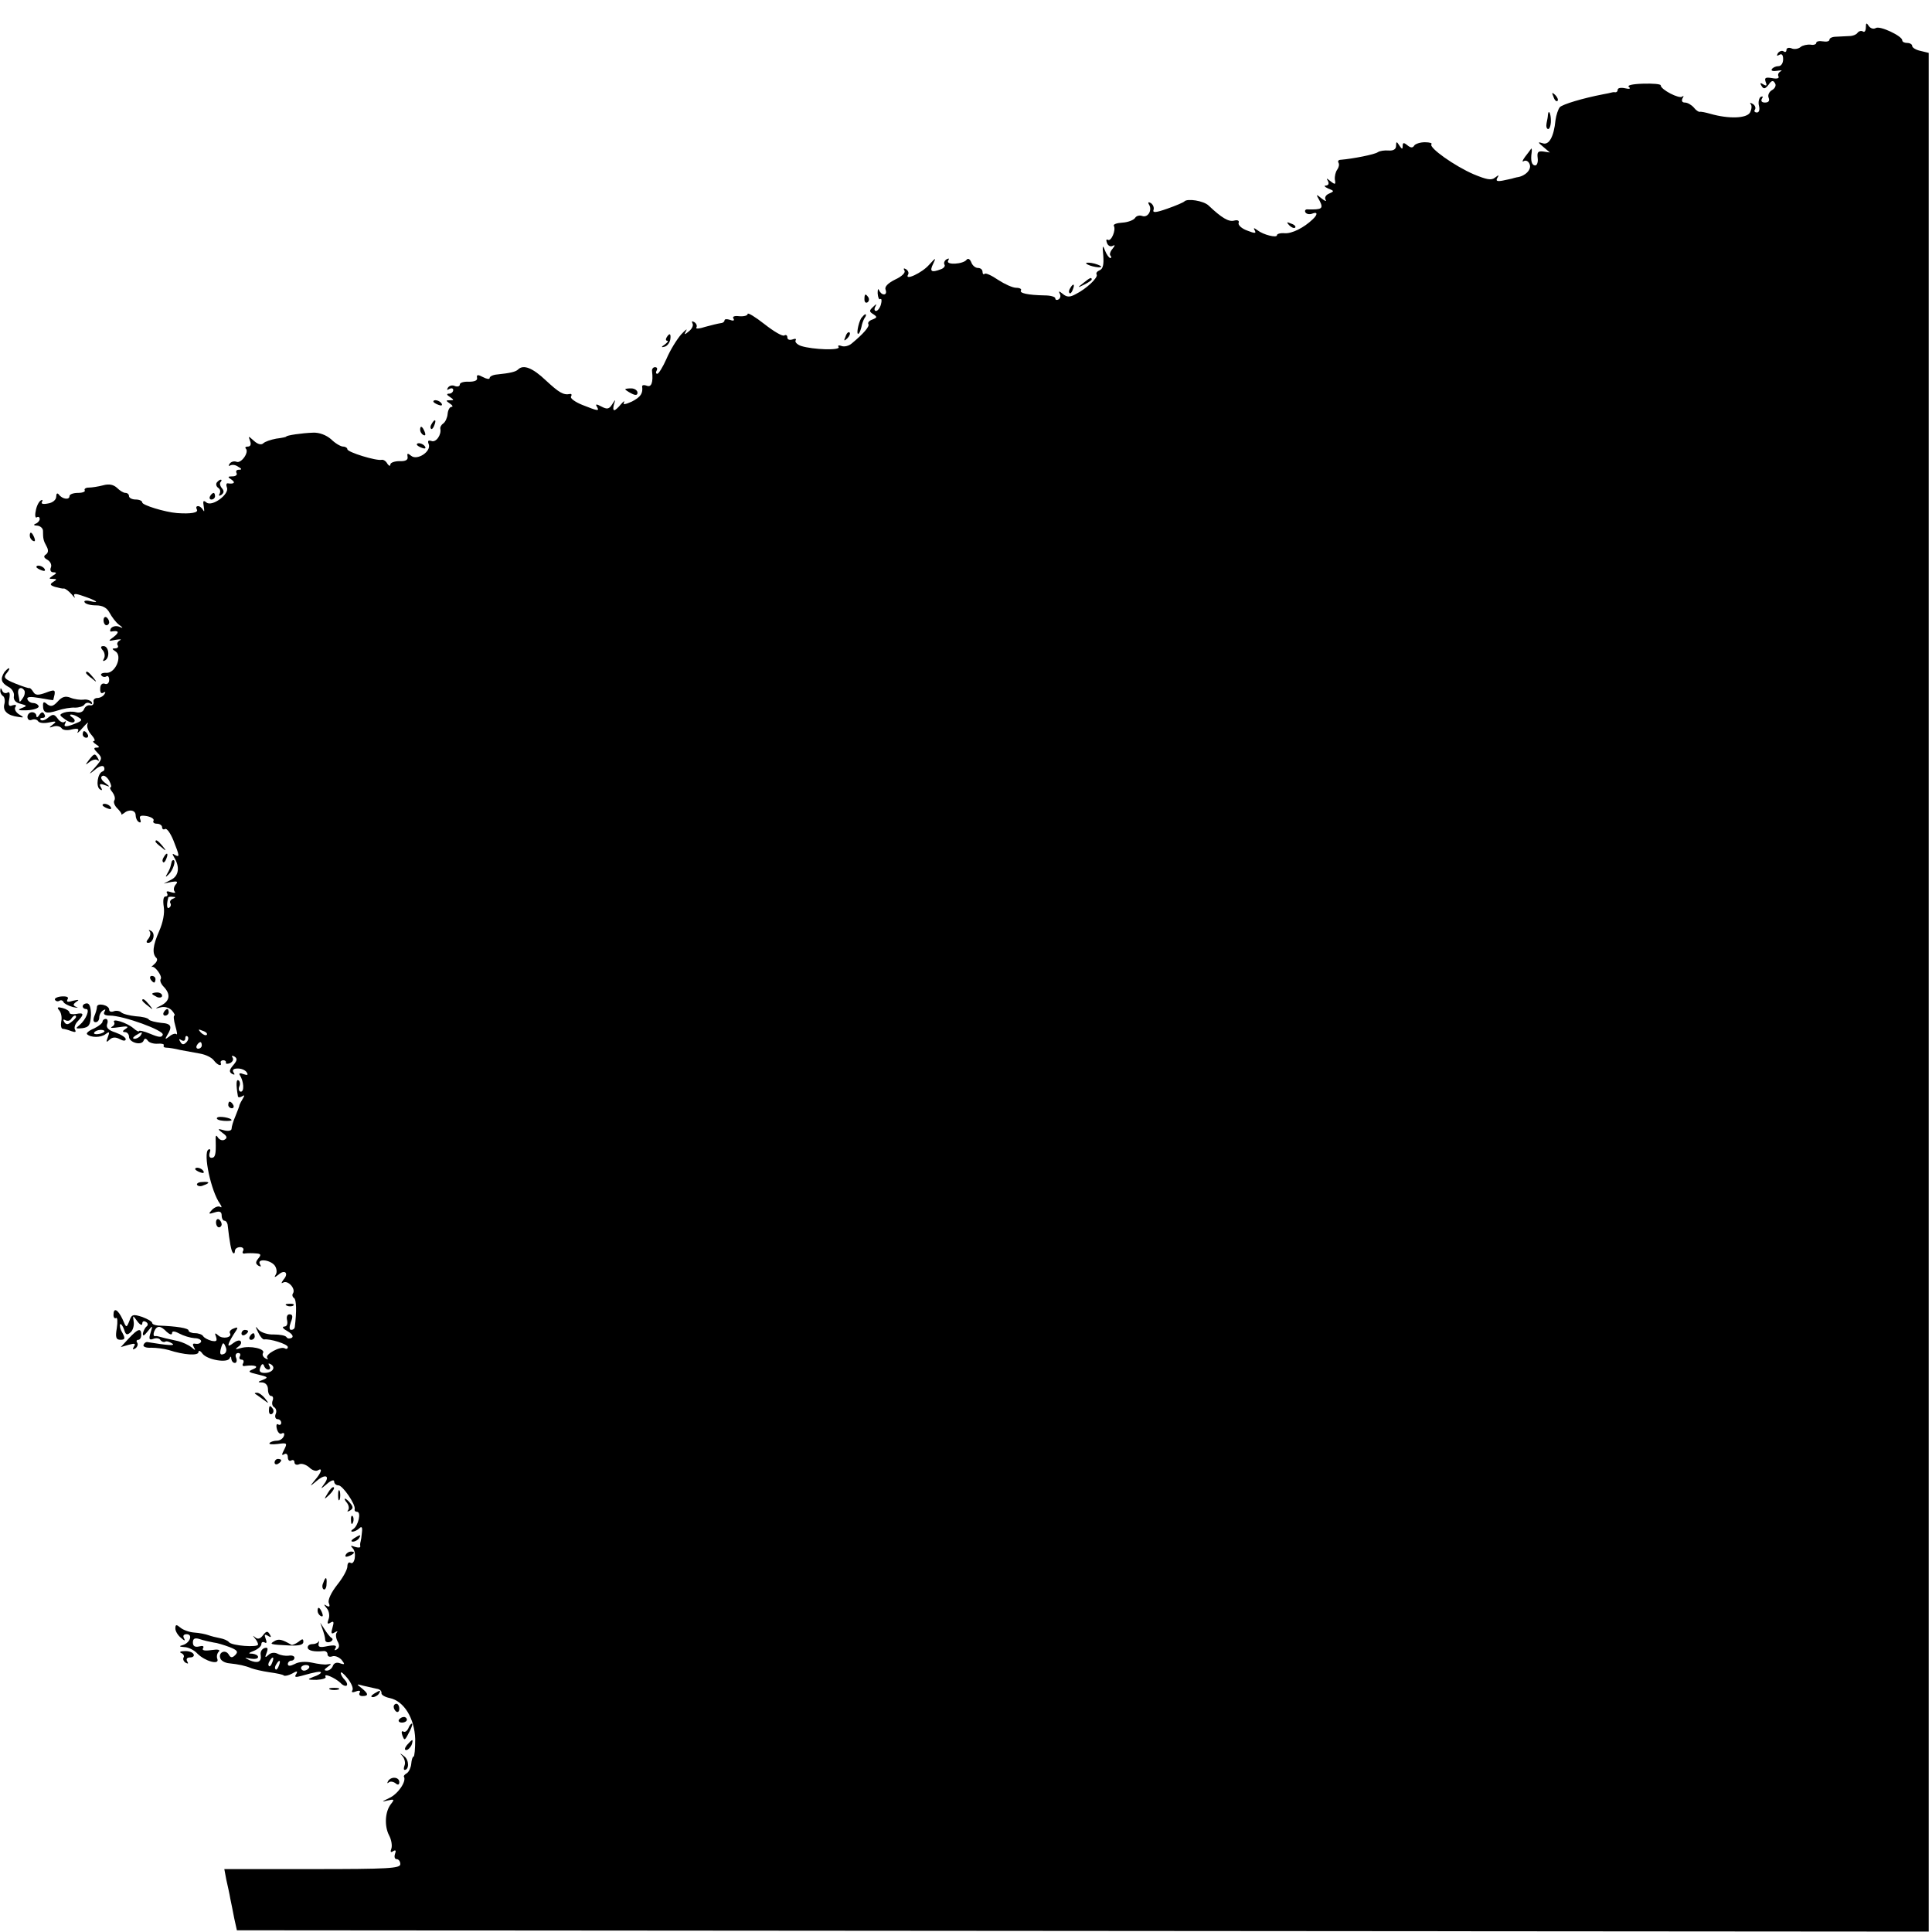 <?xml version="1.0" standalone="no"?>
<!DOCTYPE svg PUBLIC "-//W3C//DTD SVG 20010904//EN"
 "http://www.w3.org/TR/2001/REC-SVG-20010904/DTD/svg10.dtd">
<svg version="1.0" xmlns="http://www.w3.org/2000/svg"
 width="584pt" height="584pt" viewBox="0 0 584 584"
 preserveAspectRatio="xMidYMid meet">
<g transform="translate(0,584) scale(0.1,-0.1)"
fill="#000000" stroke="none">
<path d="M5640 5757 c0 -10 -4 -16 -9 -12 -5 3 -12 1 -16 -4 -3 -5 -14 -10
-25 -10 -11 -1 -29 -1 -40 -2 -11 0 -20 -4 -20 -9 0 -5 -9 -7 -20 -5 -11 2
-20 0 -20 -5 0 -4 -8 -7 -17 -5 -10 1 -24 -2 -30 -7 -7 -6 -20 -8 -28 -4 -8 3
-15 1 -15 -5 0 -6 -4 -8 -9 -4 -5 3 -13 0 -17 -6 -4 -8 -3 -9 4 -5 8 5 12 0
12 -13 0 -12 -6 -21 -14 -21 -8 0 -17 -4 -20 -9 -4 -5 4 -7 16 -5 13 2 17 2
10 -2 -6 -3 -9 -10 -6 -15 3 -6 -5 -8 -20 -5 -19 3 -23 1 -19 -11 5 -12 3 -14
-7 -8 -9 6 -11 4 -5 -5 6 -10 11 -9 21 4 9 13 14 14 19 5 5 -6 1 -16 -8 -21
-9 -5 -14 -15 -11 -23 4 -10 0 -15 -11 -15 -10 0 -13 5 -9 12 4 6 3 8 -4 5 -5
-4 -8 -16 -5 -27 3 -12 0 -20 -6 -20 -7 0 -10 4 -6 9 3 5 0 13 -7 17 -7 4 -10
4 -6 -1 4 -4 3 -15 -2 -25 -10 -18 -64 -20 -120 -4 -14 4 -28 7 -32 6 -3 -1
-12 5 -18 13 -7 8 -19 15 -27 15 -8 0 -11 5 -7 13 4 6 4 9 -1 5 -8 -8 -65 21
-65 34 0 4 -24 6 -54 5 -32 -1 -49 -5 -42 -10 6 -5 2 -7 -11 -4 -13 3 -23 1
-23 -4 0 -5 -3 -8 -7 -8 -5 1 -10 0 -13 -1 -3 -1 -13 -3 -24 -5 -62 -12 -122
-30 -131 -39 -5 -6 -11 -24 -13 -39 -5 -51 -20 -77 -39 -70 -15 5 -15 3 2 -11
l20 -17 -20 3 c-16 2 -19 -2 -17 -19 2 -13 -2 -23 -7 -23 -11 0 -15 14 -11 40
1 8 0 13 -2 10 -2 -3 -10 -14 -18 -24 -8 -11 -10 -17 -4 -13 7 4 15 -1 18 -10
6 -16 -14 -36 -39 -39 -5 -1 -12 -3 -15 -4 -3 -1 -15 -3 -28 -6 -17 -3 -21 -1
-16 8 6 10 5 10 -7 1 -11 -9 -25 -6 -64 10 -58 25 -137 81 -128 91 3 3 -5 6
-20 6 -14 0 -29 -5 -32 -10 -5 -8 -11 -7 -21 1 -11 9 -14 8 -14 -2 0 -11 -2
-11 -10 1 -8 13 -10 13 -10 -1 0 -10 -8 -15 -22 -14 -13 1 -27 -1 -33 -5 -9
-7 -76 -20 -112 -23 -7 0 -10 -4 -7 -9 3 -5 1 -14 -4 -21 -5 -7 -8 -20 -7 -30
3 -15 1 -16 -13 -5 -12 10 -14 10 -8 1 4 -8 2 -13 -6 -14 -7 0 -4 -4 7 -9 18
-7 19 -8 3 -15 -10 -4 -15 -12 -11 -19 4 -6 -2 -4 -12 4 -17 14 -18 14 -6 -7
12 -24 7 -27 -36 -26 -7 1 -10 -4 -7 -9 3 -5 12 -7 20 -4 17 7 18 -2 2 -17
-27 -26 -64 -44 -85 -42 -13 1 -23 -2 -23 -6 0 -9 -41 1 -59 15 -11 8 -13 8
-8 -1 5 -9 0 -9 -23 0 -17 6 -28 17 -26 23 3 7 -3 10 -14 7 -16 -4 -37 8 -77
46 -15 14 -64 22 -73 12 -3 -3 -26 -13 -52 -22 -34 -12 -45 -13 -41 -3 2 6 -1
15 -8 20 -7 4 -10 3 -6 -4 11 -17 -3 -41 -20 -35 -8 3 -18 1 -22 -6 -4 -6 -21
-13 -38 -14 -17 -1 -29 -5 -26 -10 7 -12 -8 -48 -18 -42 -5 3 -6 -1 -3 -9 3
-9 11 -13 18 -9 7 4 7 1 -1 -9 -7 -8 -10 -18 -6 -21 3 -4 3 -7 -1 -7 -3 0 -11
10 -16 23 -7 18 -8 15 -5 -16 2 -27 -1 -40 -11 -44 -7 -3 -12 -8 -9 -13 5 -9
-31 -43 -63 -59 -18 -10 -27 -10 -40 1 -10 8 -13 9 -9 1 4 -6 3 -14 -3 -18 -5
-3 -10 -2 -10 3 0 5 -15 9 -32 9 -52 1 -77 7 -72 15 3 4 -3 8 -14 8 -11 0 -35
11 -55 24 -19 13 -38 22 -41 18 -3 -3 -6 0 -6 6 0 7 -6 12 -14 12 -8 0 -17 8
-20 17 -4 10 -10 13 -14 8 -10 -14 -64 -17 -56 -3 4 7 3 8 -5 4 -6 -4 -9 -11
-6 -16 3 -4 -2 -11 -11 -14 -29 -11 -35 -7 -23 17 9 19 8 19 -13 -4 -21 -24
-75 -49 -63 -29 3 5 0 12 -6 16 -7 4 -9 3 -5 -4 4 -6 -8 -18 -28 -27 -22 -11
-33 -22 -29 -31 3 -8 1 -14 -5 -14 -6 0 -12 6 -15 13 -3 6 -4 2 -4 -10 1 -12
4 -20 8 -17 4 2 5 -5 2 -16 -3 -11 -10 -20 -15 -20 -5 0 -6 6 -2 13 5 9 3 9
-7 -1 -12 -11 -12 -14 1 -22 12 -8 12 -10 -3 -16 -9 -3 -15 -9 -12 -14 4 -7
-15 -29 -50 -58 -9 -8 -23 -11 -31 -8 -8 3 -13 2 -9 -3 6 -11 -78 -8 -113 3
-12 4 -20 12 -17 17 3 5 -1 6 -9 3 -9 -3 -16 -1 -16 6 0 6 -4 9 -9 6 -5 -4
-32 12 -60 34 -28 22 -51 36 -51 31 0 -5 -11 -8 -25 -7 -15 2 -22 -1 -18 -7 4
-6 0 -8 -10 -4 -10 3 -17 3 -17 -2 0 -4 -6 -8 -12 -8 -7 -1 -28 -6 -46 -11
-18 -6 -30 -7 -27 -2 3 5 0 12 -6 16 -7 4 -9 3 -6 -3 4 -6 -1 -17 -10 -24 -14
-12 -16 -12 -9 1 5 8 -2 3 -15 -11 -13 -15 -33 -47 -44 -73 -11 -25 -24 -46
-28 -46 -5 0 -5 5 -2 10 3 6 1 10 -5 10 -6 0 -10 -6 -9 -12 4 -34 -2 -50 -16
-44 -8 3 -14 2 -14 -2 3 -21 -4 -32 -31 -46 -20 -9 -28 -10 -24 -3 3 7 -1 4
-9 -5 -8 -10 -17 -18 -20 -18 -4 0 -4 8 -1 18 5 16 5 16 -6 -1 -9 -14 -15 -15
-32 -6 -15 8 -19 8 -14 0 9 -15 4 -14 -44 5 -22 9 -37 20 -34 25 3 5 2 9 -3 8
-20 -4 -33 4 -73 41 -40 38 -68 49 -84 33 -7 -7 -24 -11 -63 -15 -13 -1 -23
-6 -23 -11 0 -4 -9 -3 -20 3 -15 8 -20 8 -18 -2 2 -8 -7 -12 -25 -12 -15 1
-27 -3 -27 -8 0 -6 -7 -8 -15 -5 -8 4 -17 1 -21 -5 -4 -7 -3 -8 4 -4 7 4 12 2
12 -3 0 -6 -6 -11 -12 -11 -9 0 -8 -4 2 -10 13 -9 13 -10 0 -10 -13 0 -13 -1
0 -10 8 -5 10 -10 5 -10 -6 0 -11 -10 -12 -22 -1 -11 -7 -24 -13 -28 -6 -4
-10 -11 -9 -16 4 -18 -13 -43 -27 -37 -10 3 -12 0 -8 -10 8 -22 -35 -50 -53
-35 -11 9 -13 8 -11 -3 2 -9 -6 -14 -24 -13 -16 0 -28 -5 -28 -10 0 -6 -4 -5
-9 2 -4 8 -12 13 -17 12 -16 -4 -104 23 -104 32 0 4 -6 8 -13 8 -7 0 -24 10
-36 22 -15 13 -36 21 -55 20 -32 -1 -81 -8 -81 -12 0 -1 -13 -4 -30 -6 -16 -3
-34 -9 -39 -14 -6 -6 -17 -3 -28 7 -18 16 -18 16 -12 0 4 -11 1 -17 -7 -17 -7
0 -9 -3 -6 -6 11 -11 -14 -46 -28 -40 -8 3 -17 0 -21 -6 -4 -6 -3 -8 2 -5 6 3
16 2 24 -4 11 -6 12 -9 2 -9 -7 0 -10 -4 -7 -10 3 -5 -2 -10 -12 -10 -15 0
-16 -2 -3 -10 13 -9 7 -14 -12 -11 -4 0 -5 -5 -2 -13 8 -20 -45 -59 -62 -45
-10 8 -11 5 -8 -13 2 -13 2 -17 -2 -10 -3 6 -10 12 -15 12 -6 0 -7 -4 -4 -10
6 -10 -18 -14 -60 -11 -37 3 -105 24 -105 32 0 5 -9 9 -20 9 -11 0 -20 5 -20
10 0 6 -5 10 -11 10 -6 0 -17 7 -25 15 -11 10 -24 13 -42 8 -15 -4 -35 -7 -44
-7 -9 0 -14 -4 -12 -8 3 -4 -6 -8 -20 -8 -14 0 -26 -4 -26 -10 0 -12 -22 -9
-32 5 -5 6 -8 3 -8 -6 0 -10 -11 -19 -25 -21 -15 -3 -22 -1 -18 5 3 6 1 7 -4
4 -6 -4 -13 -18 -15 -32 -3 -13 -1 -22 3 -19 5 3 9 1 9 -5 0 -5 -6 -12 -12
-14 -8 -3 -6 -6 5 -6 9 -1 17 -8 17 -16 0 -23 1 -29 11 -47 6 -11 5 -19 -2
-24 -8 -5 -7 -10 4 -16 9 -5 14 -15 11 -23 -4 -9 0 -15 7 -15 11 0 11 -3 -1
-10 -13 -9 -13 -10 0 -10 12 0 13 -2 1 -9 -11 -7 -10 -10 5 -15 11 -3 23 -6
27 -5 5 0 15 -8 24 -18 8 -10 12 -13 8 -6 -4 9 2 10 27 1 39 -13 53 -23 20
-15 -12 3 -20 1 -16 -4 3 -5 18 -9 34 -9 20 0 33 -7 41 -22 7 -13 19 -29 28
-36 15 -11 14 -12 0 -6 -10 3 -20 0 -24 -6 -3 -6 -3 -10 2 -9 22 4 25 -2 7
-16 -18 -13 -18 -14 6 -9 14 2 19 2 12 -2 -6 -3 -10 -10 -6 -15 3 -5 -1 -9 -8
-9 -10 0 -10 -2 1 -9 22 -14 0 -66 -27 -65 -12 1 -19 -3 -16 -7 3 -5 10 -7 15
-4 5 4 9 -1 9 -10 0 -10 -6 -15 -13 -12 -8 3 -14 -3 -14 -14 -1 -12 3 -17 9
-13 7 4 8 2 4 -4 -4 -7 -14 -12 -22 -12 -8 0 -13 -6 -11 -12 1 -7 -4 -12 -11
-10 -7 1 -15 -4 -18 -12 -3 -8 -13 -12 -24 -9 -11 3 -27 2 -36 -1 -16 -6 -15
-8 2 -20 10 -8 23 -12 27 -9 5 3 3 9 -4 14 -8 5 -9 9 -4 9 6 0 16 -4 23 -9 11
-6 10 -10 -5 -16 -30 -13 -43 -14 -36 -2 3 7 3 9 -2 5 -4 -4 -14 0 -20 9 -11
15 -15 15 -29 4 -9 -8 -19 -11 -23 -7 -3 3 -1 6 6 6 7 0 9 5 5 11 -4 8 -9 7
-15 -2 -5 -8 -9 -9 -9 -3 0 6 -6 11 -13 11 -8 0 -14 -7 -14 -14 0 -8 6 -12 13
-9 8 3 16 1 19 -4 4 -6 18 -7 33 -4 22 5 24 3 12 -6 -13 -10 -13 -11 2 -6 10
3 20 0 24 -5 3 -6 17 -8 31 -4 18 4 23 2 18 -7 -4 -7 3 -2 15 12 12 14 19 19
15 12 -4 -7 1 -22 11 -33 9 -10 13 -19 8 -19 -5 0 -2 -5 6 -10 11 -7 12 -10 2
-10 -10 0 -9 -4 3 -16 15 -15 14 -19 -7 -43 -21 -23 -21 -24 -1 -8 12 11 24
14 27 9 3 -6 2 -12 -4 -14 -15 -5 -21 -46 -8 -54 7 -5 8 -2 3 6 -6 10 -3 12
11 7 18 -7 18 -6 1 7 -11 8 -14 17 -8 20 5 4 15 -3 21 -14 6 -11 8 -20 4 -20
-3 0 -1 -7 6 -15 6 -8 9 -18 6 -24 -4 -5 0 -16 8 -24 8 -8 14 -16 13 -18 -1
-3 2 -1 8 3 15 13 35 9 35 -6 0 -8 4 -18 10 -21 5 -3 7 0 4 8 -4 11 1 13 20
10 14 -3 23 -9 20 -14 -3 -5 2 -9 10 -9 9 0 16 -5 16 -11 0 -5 4 -8 9 -5 5 3
16 -12 25 -34 19 -48 20 -53 4 -44 -7 5 -8 3 -2 -7 18 -29 15 -56 -8 -68 l-23
-12 23 5 c18 3 21 1 13 -8 -6 -7 -7 -17 -3 -21 4 -5 -1 -5 -11 -2 -11 4 -16 3
-12 -3 3 -6 1 -10 -5 -10 -6 0 -8 -12 -5 -31 3 -19 -2 -47 -14 -74 -19 -43
-22 -68 -8 -81 4 -4 1 -12 -6 -18 -7 -6 -11 -10 -8 -9 8 5 32 -27 27 -36 -4
-5 1 -16 9 -24 21 -22 19 -42 -7 -56 -21 -10 -21 -11 -2 -6 12 3 26 -1 34 -10
7 -8 10 -15 7 -15 -3 0 -2 -14 3 -31 5 -18 7 -29 3 -25 -3 3 -13 0 -21 -7 -13
-10 -14 -9 -7 3 17 27 13 36 -18 38 -17 2 -34 6 -37 10 -3 5 -21 9 -40 10 -19
2 -39 7 -44 12 -4 4 -15 6 -22 3 -8 -3 -14 -1 -14 5 0 14 -37 22 -37 8 0 -6
-4 -19 -8 -28 -4 -11 -3 -18 4 -18 6 0 11 6 11 14 0 8 5 18 12 22 7 4 8 3 4
-4 -5 -8 1 -12 16 -12 41 0 165 -45 160 -58 -3 -9 -12 -8 -38 3 -19 8 -34 11
-34 8 0 -3 -8 1 -17 9 -20 17 -66 31 -58 18 3 -5 -1 -11 -7 -14 -7 -4 3 -4 22
-1 25 4 31 2 20 -5 -10 -6 -11 -10 -2 -10 6 0 12 -6 12 -14 0 -17 37 -28 44
-12 3 8 7 8 13 0 4 -6 18 -10 30 -9 12 1 20 -1 18 -5 -2 -4 1 -7 8 -7 7 0 26
-3 42 -7 17 -3 44 -8 60 -11 17 -3 35 -12 41 -20 12 -16 26 -20 21 -7 -1 4 3
7 8 7 5 0 9 -3 8 -7 -2 -4 4 -5 12 -2 8 4 12 11 8 17 -4 6 -1 7 6 3 9 -6 8
-12 -4 -26 -12 -14 -13 -20 -4 -26 8 -4 10 -3 5 4 -5 8 0 12 13 12 11 0 23 -5
27 -12 5 -8 2 -9 -10 -5 -10 4 -15 3 -11 -3 12 -19 14 -50 3 -50 -5 0 -8 7 -5
15 4 8 2 17 -2 19 -7 5 -8 -12 -2 -47 0 -5 6 -5 13 -1 7 5 8 3 2 -7 -5 -8 -9
-16 -10 -19 0 -3 -6 -18 -12 -33 -7 -16 -12 -33 -12 -39 0 -6 -10 -8 -22 -5
-21 6 -22 5 -5 -8 13 -9 15 -15 6 -20 -6 -4 -15 -1 -20 6 -6 10 -8 7 -7 -11 1
-39 -1 -50 -13 -50 -6 0 -8 7 -5 16 3 8 2 12 -4 9 -17 -10 8 -127 35 -164 6
-9 6 -13 0 -9 -5 3 -16 -1 -24 -9 -12 -13 -11 -14 8 -8 15 5 21 2 21 -9 0 -9
4 -16 8 -16 5 0 9 -6 10 -12 6 -54 11 -80 16 -85 3 -4 6 -1 6 5 0 7 7 12 16
12 8 0 12 -5 9 -11 -4 -6 -1 -10 6 -8 8 1 22 1 33 0 15 -1 16 -4 7 -15 -9 -11
-9 -16 0 -22 8 -4 9 -3 5 4 -11 18 29 15 44 -3 6 -8 8 -20 4 -27 -6 -10 -5
-11 8 -1 19 17 32 4 15 -15 -7 -10 -8 -13 -1 -9 14 8 38 -18 30 -32 -4 -5 -2
-12 3 -15 7 -5 8 -40 2 -88 -1 -5 -5 -8 -11 -8 -6 0 -6 9 -1 23 7 17 6 24 -4
24 -7 0 -10 -8 -7 -19 2 -11 -1 -18 -9 -18 -8 -1 -3 -7 10 -14 14 -8 19 -16
13 -20 -6 -3 -13 -3 -16 2 -3 5 -20 8 -38 8 -18 -1 -39 6 -46 14 -11 13 -11
11 -2 -7 6 -13 14 -22 18 -22 17 3 72 -14 72 -23 0 -5 -4 -7 -9 -4 -13 8 -62
-19 -53 -29 4 -5 1 -5 -6 -1 -7 4 -10 11 -7 16 8 13 -39 23 -67 15 -17 -5 -19
-4 -8 4 8 5 11 13 7 17 -3 4 -13 1 -22 -6 -20 -16 -19 -6 1 26 15 22 15 24 0
18 -9 -3 -14 -10 -11 -14 8 -13 -22 -19 -35 -7 -10 9 -12 8 -7 -4 4 -13 1 -15
-14 -12 -11 3 -22 9 -25 14 -3 5 -14 9 -25 9 -10 0 -19 4 -19 8 0 7 -35 13
-92 15 -10 1 -18 4 -18 8 0 4 -14 12 -30 18 -28 9 -32 8 -39 -12 -9 -22 -9
-22 -21 6 -14 29 -27 36 -27 12 0 -8 4 -12 8 -9 4 2 5 -11 2 -31 -5 -28 -2
-35 11 -35 14 0 15 4 6 21 -7 11 -9 23 -7 26 3 2 8 -5 12 -16 5 -17 9 -18 20
-8 7 6 11 21 9 32 -3 20 -3 20 11 1 8 -11 15 -14 15 -7 0 7 5 9 11 5 6 -3 7
-9 3 -13 -5 -3 -10 -13 -12 -21 -1 -10 3 -9 14 5 16 20 16 19 9 -4 -6 -19 -4
-23 9 -18 8 3 18 2 21 -4 4 -5 10 -7 14 -5 4 3 13 0 21 -5 13 -8 -14 -6 -74 4
-5 1 -10 -3 -12 -8 -3 -6 8 -10 23 -9 16 0 39 -3 53 -7 46 -15 90 -18 90 -6 0
6 6 4 12 -5 15 -19 76 -29 82 -14 3 7 5 6 5 -1 1 -7 5 -13 11 -13 5 0 7 7 4
15 -4 8 -1 15 6 15 6 0 8 -4 5 -10 -3 -5 -1 -10 5 -10 6 0 8 -5 5 -11 -4 -6
-1 -10 6 -8 30 4 44 -2 24 -10 -17 -7 -15 -9 15 -16 30 -7 32 -9 15 -16 -17
-6 -17 -8 -2 -8 10 -1 17 -9 17 -21 0 -11 4 -20 10 -20 5 0 7 -6 4 -14 -3 -8
-1 -17 5 -20 6 -4 8 -13 4 -21 -3 -8 0 -15 6 -15 6 0 11 -5 11 -11 0 -5 -4 -8
-9 -5 -5 4 -7 -3 -4 -14 3 -11 10 -17 15 -13 6 3 9 0 6 -8 -3 -8 -12 -14 -21
-14 -8 0 -19 -3 -22 -7 -4 -4 7 -5 24 -3 29 4 30 3 20 -17 -8 -15 -8 -19 0
-14 6 4 11 0 11 -9 0 -9 5 -13 10 -10 5 3 10 1 10 -5 0 -7 7 -10 15 -6 8 3 21
-2 30 -10 8 -8 19 -12 25 -9 16 10 12 -6 -8 -29 -17 -21 -17 -21 6 -2 26 22
41 15 21 -11 -11 -15 -10 -15 9 1 12 11 22 14 22 8 0 -7 6 -12 13 -12 13 0 53
-59 49 -72 -1 -5 2 -8 7 -8 14 0 4 -42 -11 -52 -7 -4 -8 -8 -3 -8 6 0 16 5 21
10 7 7 10 4 8 -12 -1 -13 -3 -25 -4 -28 -1 -3 -2 -9 -1 -14 1 -5 -6 -5 -16 -2
-13 5 -15 4 -7 -4 13 -13 6 -53 -7 -44 -5 3 -9 -2 -9 -11 0 -10 -14 -35 -31
-56 -18 -23 -29 -46 -25 -55 4 -10 2 -13 -7 -8 -9 6 -9 4 1 -8 7 -8 9 -24 5
-33 -5 -13 -3 -16 6 -10 10 6 11 2 6 -15 -5 -17 -4 -21 6 -15 8 5 11 5 7 0 -4
-4 -3 -16 2 -26 7 -12 6 -20 -2 -25 -7 -4 -8 -3 -4 4 5 8 -2 10 -24 6 -23 -5
-29 -3 -27 7 2 8 2 11 0 7 -3 -5 -11 -8 -19 -8 -8 0 -14 -4 -14 -10 0 -10 21
-14 47 -11 7 1 13 -3 13 -10 0 -6 6 -9 14 -6 8 3 20 -2 28 -10 11 -14 11 -16
-4 -11 -10 4 -19 1 -22 -8 -3 -8 -11 -14 -18 -14 -9 0 -9 3 2 11 13 9 13 10 0
8 -8 -2 -29 1 -47 5 -19 4 -40 3 -52 -4 -14 -7 -21 -7 -21 0 0 5 5 10 10 10 6
0 10 4 10 9 0 5 -8 8 -18 6 -9 -1 -24 1 -33 6 -10 5 -21 3 -28 -4 -10 -9 -11
-8 -5 7 5 14 3 17 -7 14 -8 -3 -13 -12 -11 -21 3 -21 -9 -26 -33 -16 -18 9
-18 9 3 5 12 -2 22 0 22 5 0 5 -8 9 -17 10 -14 0 -13 2 5 9 12 5 22 14 22 20
0 6 4 8 10 5 6 -4 7 1 3 11 -5 13 -3 15 7 9 9 -6 11 -4 5 5 -6 10 -10 10 -20
-3 -8 -11 -16 -13 -23 -7 -9 7 -9 7 -2 -2 6 -7 10 -15 10 -19 0 -10 -80 -4
-88 7 -4 5 -16 10 -27 12 -11 2 -27 6 -35 9 -8 3 -27 7 -43 8 -15 1 -34 8 -42
15 -12 10 -15 10 -15 -3 0 -8 8 -21 17 -28 11 -10 14 -10 9 -1 -4 7 -1 12 8
12 20 0 10 -27 -12 -33 -12 -3 -10 -5 5 -6 12 0 30 -9 40 -20 23 -23 67 -35
60 -16 -3 7 -1 17 4 22 6 6 -2 8 -22 5 -21 -3 -30 -1 -25 6 3 6 -1 8 -12 5
-13 -3 -19 1 -19 12 0 12 6 15 21 10 12 -4 30 -8 41 -10 11 -1 33 -8 49 -14
23 -9 27 -14 17 -24 -9 -9 -14 -9 -20 2 -10 16 -32 6 -25 -12 2 -7 14 -14 27
-15 28 -3 48 -7 67 -15 8 -3 33 -9 54 -12 22 -3 42 -7 44 -10 3 -2 14 0 25 6
15 9 18 8 12 -2 -6 -9 -2 -10 16 -5 42 12 59 15 59 10 0 -3 -10 -9 -23 -13
-20 -8 -18 -9 10 -9 18 1 30 5 27 9 -7 13 29 -3 45 -18 7 -8 16 -11 19 -8 3 3
0 11 -6 17 -7 7 -12 16 -12 21 0 5 9 -2 21 -17 11 -14 18 -30 14 -36 -4 -6 1
-7 11 -3 10 4 15 2 11 -4 -3 -5 0 -10 8 -10 20 0 19 7 -2 24 -17 13 -16 13 6
7 13 -3 31 -7 40 -9 9 -1 15 -7 14 -13 -1 -5 10 -12 25 -15 43 -9 75 -61 77
-124 0 -29 -2 -53 -5 -53 -3 0 -6 -10 -7 -22 -1 -11 -7 -24 -13 -28 -7 -4 -11
-9 -9 -11 8 -14 -18 -52 -44 -64 -23 -11 -25 -13 -7 -8 22 5 23 4 12 -10 -18
-22 -21 -66 -6 -95 7 -13 10 -31 7 -40 -4 -10 -2 -13 5 -8 8 5 10 2 6 -8 -3
-9 -1 -16 5 -16 6 0 11 -7 11 -15 0 -13 -36 -15 -266 -15 l-266 0 6 -32 c4
-18 10 -44 12 -57 3 -13 8 -40 12 -60 l8 -36 2557 -2 2557 -2 0 2839 0 2840
-25 6 c-14 3 -25 10 -25 15 0 5 -7 9 -15 9 -8 0 -15 3 -15 8 0 13 -68 45 -80
37 -7 -4 -16 -1 -21 6 -7 11 -9 10 -9 -4z m-5118 -2634 c-6 -2 -10 -9 -7 -13
3 -5 1 -11 -4 -14 -7 -5 -8 11 -2 32 1 1 7 2 14 1 9 0 9 -2 -1 -6z m103 -411
c-3 -3 -11 0 -18 7 -9 10 -8 11 6 5 10 -3 15 -9 12 -12z m-200 -2 c-3 -5 -12
-10 -18 -10 -7 0 -6 4 3 10 19 12 23 12 15 0z m138 -21 c-8 -8 -13 -7 -18 2
-5 8 -4 10 3 5 7 -4 12 -2 12 5 0 7 3 9 7 6 4 -4 2 -12 -4 -18z m47 -9 c0 -5
-5 -10 -11 -10 -5 0 -7 5 -4 10 3 6 8 10 11 10 2 0 4 -4 4 -10z m-106 -866 c9
-8 16 -10 16 -4 0 7 7 7 22 -1 13 -7 33 -13 46 -14 12 0 21 -5 20 -10 -2 -6
-9 -8 -17 -7 -8 2 -10 -1 -5 -10 6 -11 5 -11 -8 0 -9 7 -27 15 -39 18 -33 7
-53 12 -59 14 -3 1 -8 2 -12 1 -4 0 -5 6 -2 14 8 19 19 19 38 -1z m179 -48 c3
-8 0 -17 -7 -19 -10 -4 -12 1 -9 14 6 23 9 24 16 5z m128 -66 c6 0 7 5 3 12
-4 7 -3 8 5 4 16 -10 4 -26 -19 -26 -14 0 -18 5 -13 17 4 11 8 12 11 5 2 -7 8
-12 13 -12z m12 -885 c-3 -9 -8 -14 -10 -11 -3 3 -2 9 2 15 9 16 15 13 8 -4z
m20 -10 c-3 -9 -8 -14 -10 -11 -3 3 -2 9 2 15 9 16 15 13 8 -4z m91 -7 c-3 -4
-9 -8 -15 -8 -5 0 -9 4 -9 8 0 5 7 9 15 9 8 0 12 -4 9 -9z"/>
<path d="M4696 5547 c3 -10 9 -15 12 -12 3 3 0 11 -7 18 -10 9 -11 8 -5 -6z"/>
<path d="M4679 5493 c0 -5 -2 -16 -4 -25 -2 -10 0 -18 5 -18 4 0 8 11 8 25 0
22 -7 36 -9 18z"/>
<path d="M3897 5159 c7 -7 15 -10 18 -7 3 3 -2 9 -12 12 -14 6 -15 5 -6 -5z"/>
<path d="M3284 5043 c4 -4 16 -8 28 -10 12 -2 19 -1 16 2 -3 3 -16 8 -28 10
-12 2 -20 1 -16 -2z"/>
<path d="M3274 4984 c-18 -14 -18 -15 4 -4 12 6 22 13 22 15 0 8 -5 6 -26 -11z"/>
<path d="M3235 4969 c-4 -6 -5 -12 -2 -15 2 -3 7 2 10 11 7 17 1 20 -8 4z"/>
<path d="M2613 4935 c0 -8 4 -12 9 -9 5 3 6 10 3 15 -9 13 -12 11 -12 -6z"/>
<path d="M2603 4878 c-9 -16 -16 -54 -7 -46 3 3 6 12 8 20 1 7 5 19 9 26 5 6
6 12 3 12 -3 0 -8 -6 -13 -12z"/>
<path d="M2556 4823 c-6 -14 -5 -15 5 -6 7 7 10 15 7 18 -3 3 -9 -2 -12 -12z"/>
<path d="M2015 4820 c-3 -5 -3 -10 2 -10 4 0 1 -5 -7 -11 -12 -8 -12 -10 -1
-7 8 2 15 12 17 21 3 19 -2 22 -11 7z"/>
<path d="M1890 4663 c0 -1 8 -7 18 -12 13 -7 19 -6 19 2 0 7 -9 13 -19 13 -10
0 -18 -1 -18 -3z"/>
<path d="M1310 4626 c0 -2 7 -7 16 -10 8 -3 12 -2 9 4 -6 10 -25 14 -25 6z"/>
<path d="M1305 4559 c-4 -6 -5 -12 -2 -15 2 -3 7 2 10 11 7 17 1 20 -8 4z"/>
<path d="M1270 4541 c0 -6 4 -13 10 -16 6 -3 7 1 4 9 -7 18 -14 21 -14 7z"/>
<path d="M1260 4496 c0 -2 7 -7 16 -10 8 -3 12 -2 9 4 -6 10 -25 14 -25 6z"/>
<path d="M655 4381 c-3 -5 -1 -12 5 -16 6 -4 7 -11 4 -17 -4 -7 -2 -8 5 -4 8
6 9 12 2 20 -6 7 -8 16 -4 19 3 4 4 7 0 7 -3 0 -8 -4 -12 -9z"/>
<path d="M635 4340 c-3 -5 -1 -10 4 -10 6 0 11 5 11 10 0 6 -2 10 -4 10 -3 0
-8 -4 -11 -10z"/>
<path d="M90 4221 c0 -6 4 -13 10 -16 6 -3 7 1 4 9 -7 18 -14 21 -14 7z"/>
<path d="M110 4126 c0 -2 7 -7 16 -10 8 -3 12 -2 9 4 -6 10 -25 14 -25 6z"/>
<path d="M313 3965 c0 -8 4 -15 9 -15 4 0 8 4 8 9 0 6 -4 12 -8 15 -5 3 -9 -1
-9 -9z"/>
<path d="M311 3874 c6 -7 7 -19 3 -25 -4 -7 -3 -9 4 -5 15 9 11 43 -5 43 -9 0
-10 -4 -2 -13z"/>
<path d="M13 3808 c-13 -21 -9 -32 12 -44 11 -5 19 -18 17 -28 -2 -11 5 -20
19 -23 22 -6 22 -7 3 -14 -13 -5 -7 -7 18 -6 21 1 36 7 35 12 -2 6 -10 10 -17
10 -7 0 -15 5 -17 11 -3 8 8 9 37 4 22 -4 40 -7 41 -6 0 0 2 8 4 17 2 14 -1
15 -27 5 -22 -8 -31 -8 -37 2 -5 8 -10 13 -12 12 -2 -1 -21 5 -43 14 -32 13
-37 18 -26 31 7 8 10 15 7 15 -3 0 -9 -6 -14 -12z m61 -56 c2 -4 1 -14 -5 -22
-5 -8 -9 -13 -10 -10 0 3 -2 13 -4 23 -3 17 10 24 19 9z"/>
<path d="M260 3806 c0 -2 8 -10 18 -17 15 -13 16 -12 3 4 -13 16 -21 21 -21
13z"/>
<path d="M1 3753 c-1 -6 3 -14 8 -17 5 -3 7 -15 4 -25 -5 -20 10 -34 42 -38
18 -3 19 -2 2 8 -9 6 -14 15 -11 21 5 7 2 9 -8 6 -11 -5 -14 0 -10 19 3 17 1
24 -6 19 -6 -3 -13 0 -15 6 -4 9 -6 10 -6 1z"/>
<path d="M174 3719 c-13 -14 -20 -16 -31 -8 -10 9 -13 8 -13 -3 0 -23 9 -27
43 -16 18 6 42 10 54 9 12 0 25 4 28 9 4 6 11 7 17 4 6 -4 8 -2 5 4 -4 5 -15
9 -25 7 -9 -1 -27 1 -39 6 -15 6 -26 3 -39 -12z"/>
<path d="M250 3620 c0 -5 5 -10 11 -10 5 0 7 5 4 10 -3 6 -8 10 -11 10 -2 0
-4 -4 -4 -10z"/>
<path d="M269 3543 c-12 -16 -12 -17 2 -6 9 7 20 9 24 5 5 -4 5 -1 1 6 -9 16
-11 15 -27 -5z"/>
<path d="M310 3406 c0 -2 7 -7 16 -10 8 -3 12 -2 9 4 -6 10 -25 14 -25 6z"/>
<path d="M470 3296 c0 -2 8 -10 18 -17 15 -13 16 -12 3 4 -13 16 -21 21 -21
13z"/>
<path d="M495 3249 c-4 -6 -5 -12 -2 -15 2 -3 7 2 10 11 7 17 1 20 -8 4z"/>
<path d="M519 3235 c-1 -3 -2 -8 -3 -12 -1 -5 -5 -15 -10 -23 -7 -12 -6 -13 4
-3 13 12 23 43 14 43 -2 0 -5 -2 -5 -5z"/>
<path d="M452 3025 c4 -4 3 -14 -3 -22 -7 -8 -8 -13 -1 -13 15 0 23 28 9 36
-7 4 -9 4 -5 -1z"/>
<path d="M455 2880 c3 -5 8 -10 11 -10 2 0 4 5 4 10 0 6 -5 10 -11 10 -5 0 -7
-4 -4 -10z"/>
<path d="M460 2836 c0 -2 7 -6 15 -10 8 -3 15 -1 15 4 0 6 -7 10 -15 10 -8 0
-15 -2 -15 -4z"/>
<path d="M166 2818 c3 -5 9 -6 14 -3 4 3 10 1 12 -4 1 -4 14 -11 28 -15 14 -3
19 -3 11 0 -11 5 -11 8 0 16 10 6 7 7 -10 3 -16 -5 -21 -4 -17 4 5 7 -2 10
-18 9 -13 -1 -22 -6 -20 -10z"/>
<path d="M430 2816 c0 -2 8 -10 18 -17 15 -13 16 -12 3 4 -13 16 -21 21 -21
13z"/>
<path d="M250 2798 c0 -4 4 -8 10 -8 13 0 0 -32 -19 -48 -14 -11 -13 -12 8
-10 20 3 24 9 26 39 0 23 -4 36 -12 36 -7 0 -13 -4 -13 -9z"/>
<path d="M179 2786 c6 -7 9 -22 6 -34 -2 -12 0 -22 5 -22 4 0 16 -3 26 -7 11
-4 15 -3 11 4 -4 6 0 18 8 26 20 21 19 27 -5 22 -11 -2 -20 0 -20 4 0 5 -9 11
-21 14 -15 4 -18 2 -10 -7z m51 -20 c0 -2 -6 -9 -14 -15 -11 -9 -16 -9 -22 0
-4 7 -3 9 4 5 6 -3 13 -2 17 4 6 10 15 14 15 6z"/>
<path d="M495 2780 c-3 -5 -1 -10 4 -10 6 0 11 5 11 10 0 6 -2 10 -4 10 -3 0
-8 -4 -11 -10z"/>
<path d="M310 2752 c0 -5 -12 -14 -26 -21 -15 -6 -24 -14 -21 -17 11 -11 42
-11 56 0 12 9 13 7 7 -9 -6 -16 -5 -17 5 -8 8 8 18 9 31 2 11 -6 18 -6 18 0 0
5 -14 14 -31 20 -22 7 -29 15 -25 26 3 8 1 15 -4 15 -6 0 -10 -4 -10 -8z m5
-31 c-9 -8 -36 -10 -30 -2 2 4 11 8 20 8 8 0 13 -3 10 -6z"/>
<path d="M690 2500 c0 -5 5 -10 11 -10 5 0 7 5 4 10 -3 6 -8 10 -11 10 -2 0
-4 -4 -4 -10z"/>
<path d="M656 2461 c-3 -4 6 -8 20 -9 13 -1 24 0 24 2 0 7 -40 14 -44 7z"/>
<path d="M590 2306 c0 -2 7 -7 16 -10 8 -3 12 -2 9 4 -6 10 -25 14 -25 6z"/>
<path d="M596 2258 c3 -4 11 -5 19 -1 21 7 19 12 -4 10 -11 0 -18 -5 -15 -9z"/>
<path d="M653 2145 c0 -8 4 -15 9 -15 4 0 8 4 8 9 0 6 -4 12 -8 15 -5 3 -9 -1
-9 -9z"/>
<path d="M868 1893 c7 -3 16 -2 19 1 4 3 -2 6 -13 5 -11 0 -14 -3 -6 -6z"/>
<path d="M389 1794 l-24 -26 24 7 c18 5 22 4 16 -5 -5 -9 -4 -11 4 -6 6 4 9
12 6 17 -4 5 -2 9 3 9 5 0 9 7 9 15 0 22 -10 19 -38 -11z"/>
<path d="M730 1809 c0 -5 5 -7 10 -4 6 3 10 8 10 11 0 2 -4 4 -10 4 -5 0 -10
-5 -10 -11z"/>
<path d="M755 1800 c-3 -5 -1 -10 4 -10 6 0 11 5 11 10 0 6 -2 10 -4 10 -3 0
-8 -4 -11 -10z"/>
<path d="M771 1627 c2 -1 13 -9 24 -17 19 -14 19 -14 6 3 -7 9 -18 17 -24 17
-6 0 -8 -1 -6 -3z"/>
<path d="M813 1575 c0 -8 4 -12 9 -9 5 3 6 10 3 15 -9 13 -12 11 -12 -6z"/>
<path d="M830 1419 c0 -5 5 -7 10 -4 6 3 10 8 10 11 0 2 -4 4 -10 4 -5 0 -10
-5 -10 -11z"/>
<path d="M991 1327 c-13 -21 -12 -21 5 -5 10 10 16 20 13 22 -3 3 -11 -5 -18
-17z"/>
<path d="M1022 1320 c0 -14 2 -19 5 -12 2 6 2 18 0 25 -3 6 -5 1 -5 -13z"/>
<path d="M1049 1297 c6 -8 7 -18 3 -22 -4 -5 -1 -5 6 -1 10 6 10 11 1 22 -6 8
-14 14 -16 14 -3 0 0 -6 6 -13z"/>
<path d="M1061 1244 c0 -11 3 -14 6 -6 3 7 2 16 -1 19 -3 4 -6 -2 -5 -13z"/>
<path d="M1070 1190 c-9 -6 -10 -10 -3 -10 6 0 15 5 18 10 8 12 4 12 -15 0z"/>
<path d="M1045 1140 c-3 -6 1 -7 9 -4 18 7 21 14 7 14 -6 0 -13 -4 -16 -10z"/>
<path d="M977 1055 c-4 -8 -3 -16 1 -19 4 -3 9 4 9 15 2 23 -3 25 -10 4z"/>
<path d="M960 971 c0 -6 4 -13 10 -16 6 -3 7 1 4 9 -7 18 -14 21 -14 7z"/>
<path d="M975 915 c4 -11 8 -25 8 -32 0 -6 7 -9 15 -6 7 3 10 9 4 12 -5 3 -14
15 -21 26 l-13 20 7 -20z"/>
<path d="M829 879 c-15 -9 -14 -10 47 -13 28 -1 41 2 41 11 0 10 -3 10 -15 0
-8 -6 -18 -10 -21 -9 -29 17 -39 19 -52 11z"/>
<path d="M548 843 c6 -2 10 -9 7 -13 -3 -5 0 -12 6 -16 8 -4 9 -3 5 4 -4 7 -1
12 9 12 9 0 13 5 10 10 -3 6 -16 10 -28 9 -12 0 -16 -3 -9 -6z"/>
<path d="M998 733 c6 -2 18 -2 25 0 6 3 1 5 -13 5 -14 0 -19 -2 -12 -5z"/>
<path d="M1130 720 c-9 -6 -10 -10 -3 -10 6 0 15 5 18 10 8 12 4 12 -15 0z"/>
<path d="M1190 681 c0 -6 4 -12 8 -15 5 -3 9 1 9 9 0 8 -4 15 -9 15 -4 0 -8
-4 -8 -9z"/>
<path d="M1206 642 c-3 -5 1 -9 9 -9 8 0 15 4 15 9 0 4 -4 8 -9 8 -6 0 -12 -4
-15 -8z"/>
<path d="M1234 615 c-4 -8 -10 -12 -15 -9 -5 3 -6 -2 -3 -11 7 -18 7 -18 23
13 6 12 9 22 6 22 -3 0 -8 -7 -11 -15z"/>
<path d="M1230 565 c-7 -9 -8 -15 -2 -15 5 0 12 7 16 15 3 8 4 15 2 15 -2 0
-9 -7 -16 -15z"/>
<path d="M1217 531 c6 -7 9 -20 6 -27 -3 -8 -3 -14 0 -14 14 0 14 30 -1 41
-14 11 -15 11 -5 0z"/>
<path d="M1173 456 c-3 -6 -3 -8 2 -4 4 4 13 3 20 -2 8 -7 12 -5 12 3 0 16
-25 18 -34 3z"/>
</g>
</svg>
